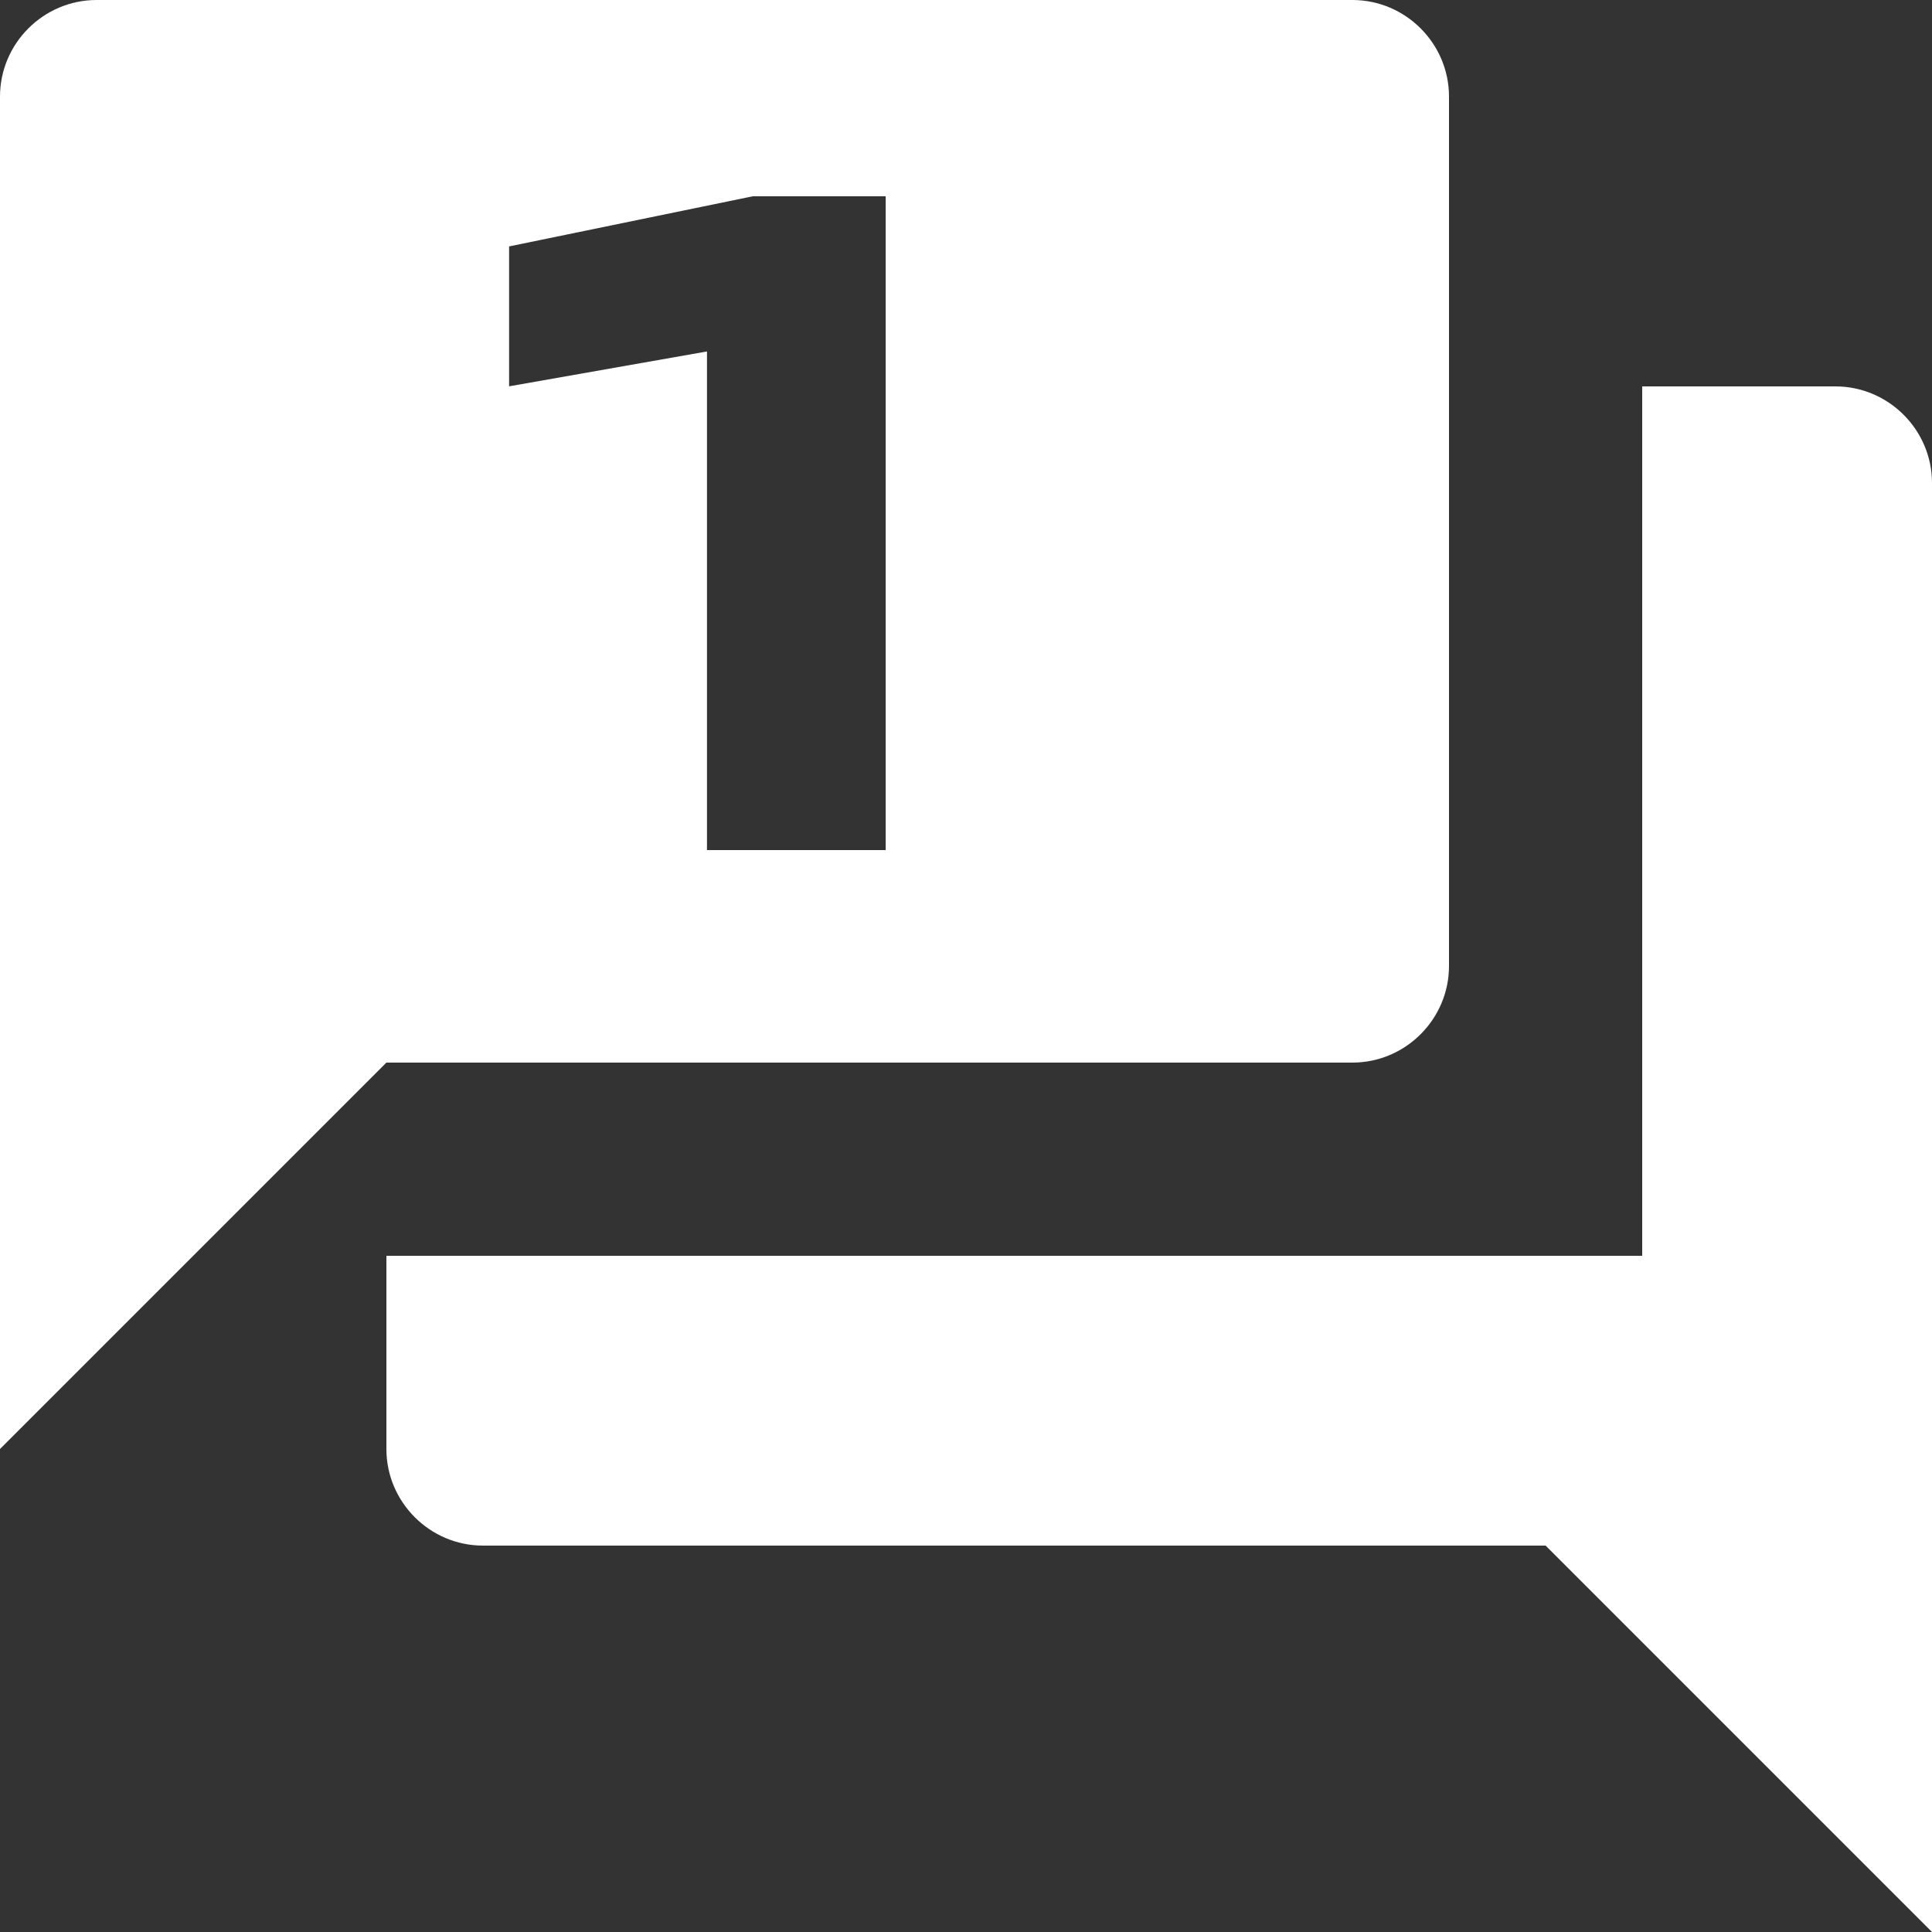 <?xml version="1.0" encoding="UTF-8"?> <svg xmlns="http://www.w3.org/2000/svg" width="625" height="625" viewBox="0 0 625 625" fill="none"><rect x="0" y="0" width="625" height="625" fill="#333333" stroke="none"/><path d="M593.75 125C610.938 125 625 139.062 625 156.25V625L500 500H156.25C139.062 500 125 485.938 125 468.75V406.25H531.25V125H593.75ZM437.5 0C454.688 0 468.75 14.062 468.75 31.25V312.5C468.75 329.688 454.688 343.75 437.5 343.75H125L0 468.75V31.25C0 14.062 14.062 0 31.25 0H437.5ZM243.513 63.5L164.694 79.715V124.976L228.708 113.696V275H286.519V63.5H243.513Z" fill="white"></path></svg> 
